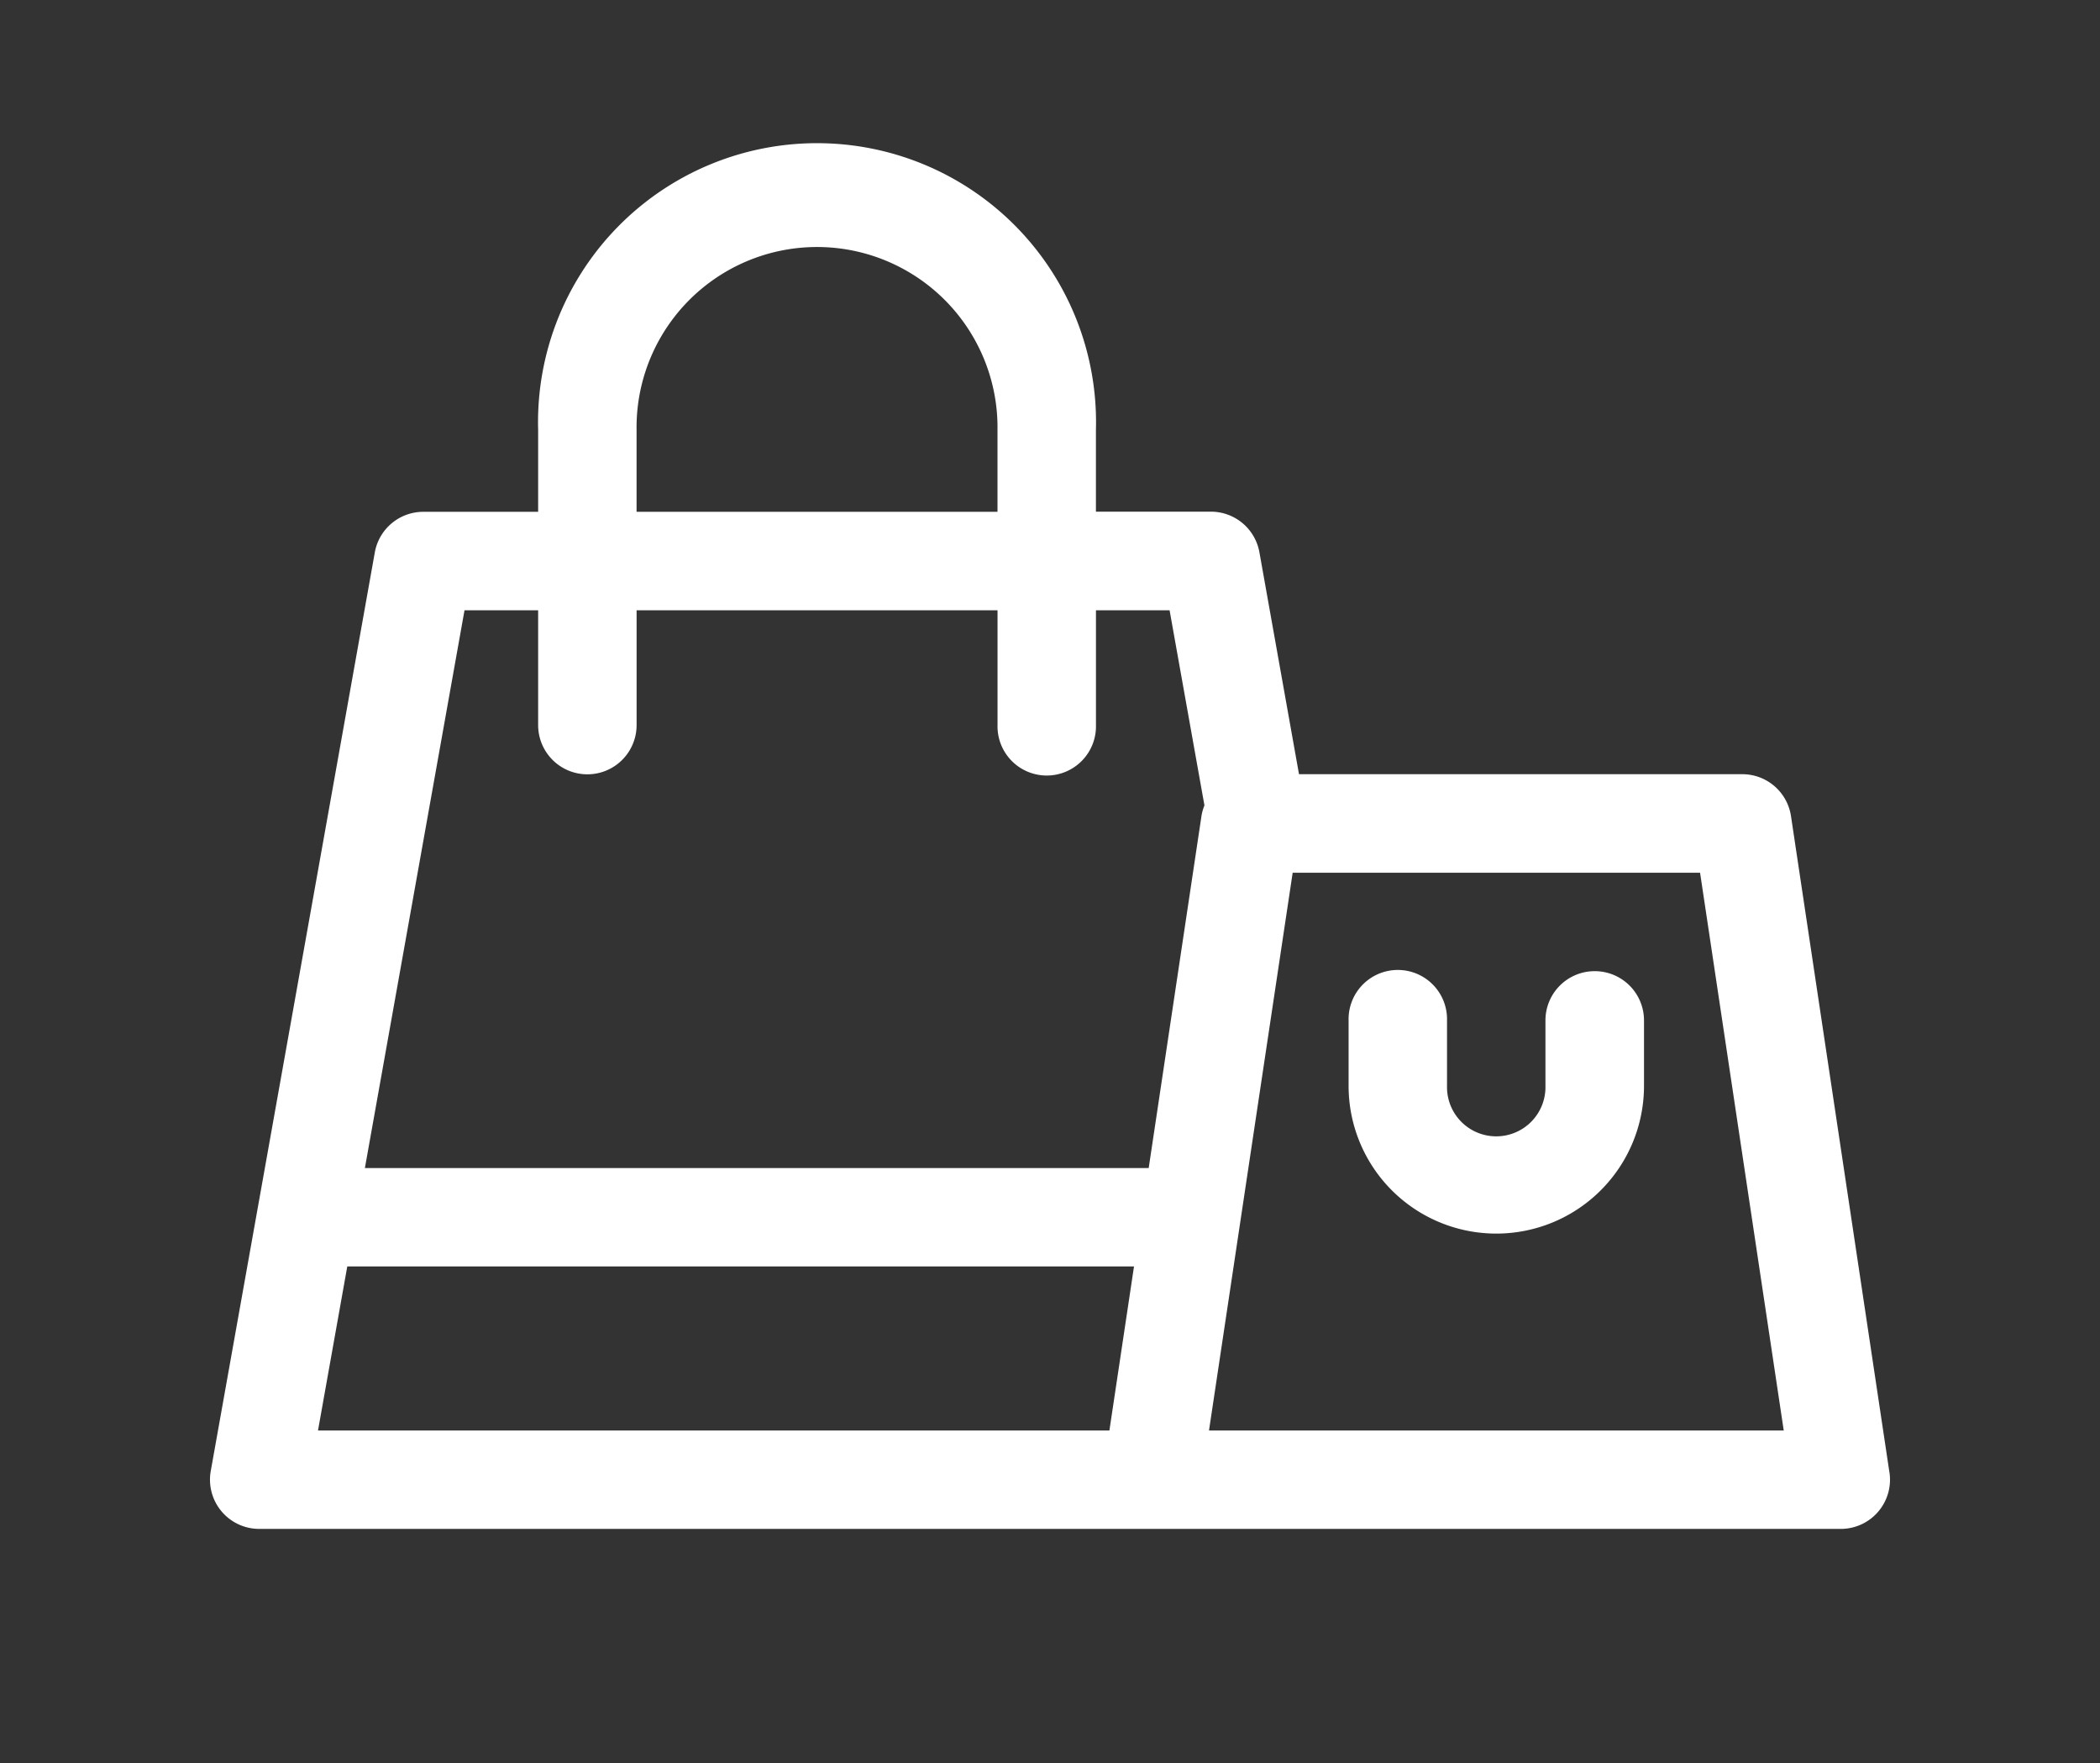 <svg id="Layer_1" data-name="Layer 1" xmlns="http://www.w3.org/2000/svg" viewBox="0 0 700 587.72"><rect x="0" y="0" width="700" height="587.72" fill="#333333" stroke="none"/><defs><style>.cls-1{fill:#fff;}</style></defs><path class="cls-1" d="M629.81,490.84,597,272.09a16.4,16.4,0,0,0-16.22-14H433l-13.2-74h0a16.42,16.42,0,0,0-16.16-13.52H365.31V143.28a93,93,0,1,0-185.93,0v27.34H141.1a16.42,16.42,0,0,0-16.16,13.52L70.25,490.39a16.41,16.41,0,0,0,16.16,19.29H613.6a16.4,16.4,0,0,0,16.22-18.84ZM212.19,143.28a60.16,60.16,0,1,1,120.31,0v27.34H212.19ZM115.76,422.19H378l-8.2,54.69H106ZM382.9,389.38H121.63l33.21-185.94h24.54v38.28a16.41,16.41,0,0,0,32.82,0V203.44H332.51v38.28a16.41,16.41,0,1,0,32.81,0V203.44h24.54l11.62,65.06a16,16,0,0,0-1,3.59ZM403,476.88l27.89-185.94h135.8l27.89,185.94Z"/><path class="cls-1" d="M531.56,323.75a16.41,16.41,0,0,0-16.41,16.41V362a16.41,16.41,0,1,1-32.81,0V340.16a16.41,16.41,0,1,0-32.81,0V362A49.22,49.22,0,1,0,548,362V340.16a16.41,16.41,0,0,0-16.41-16.41Z"/></svg>